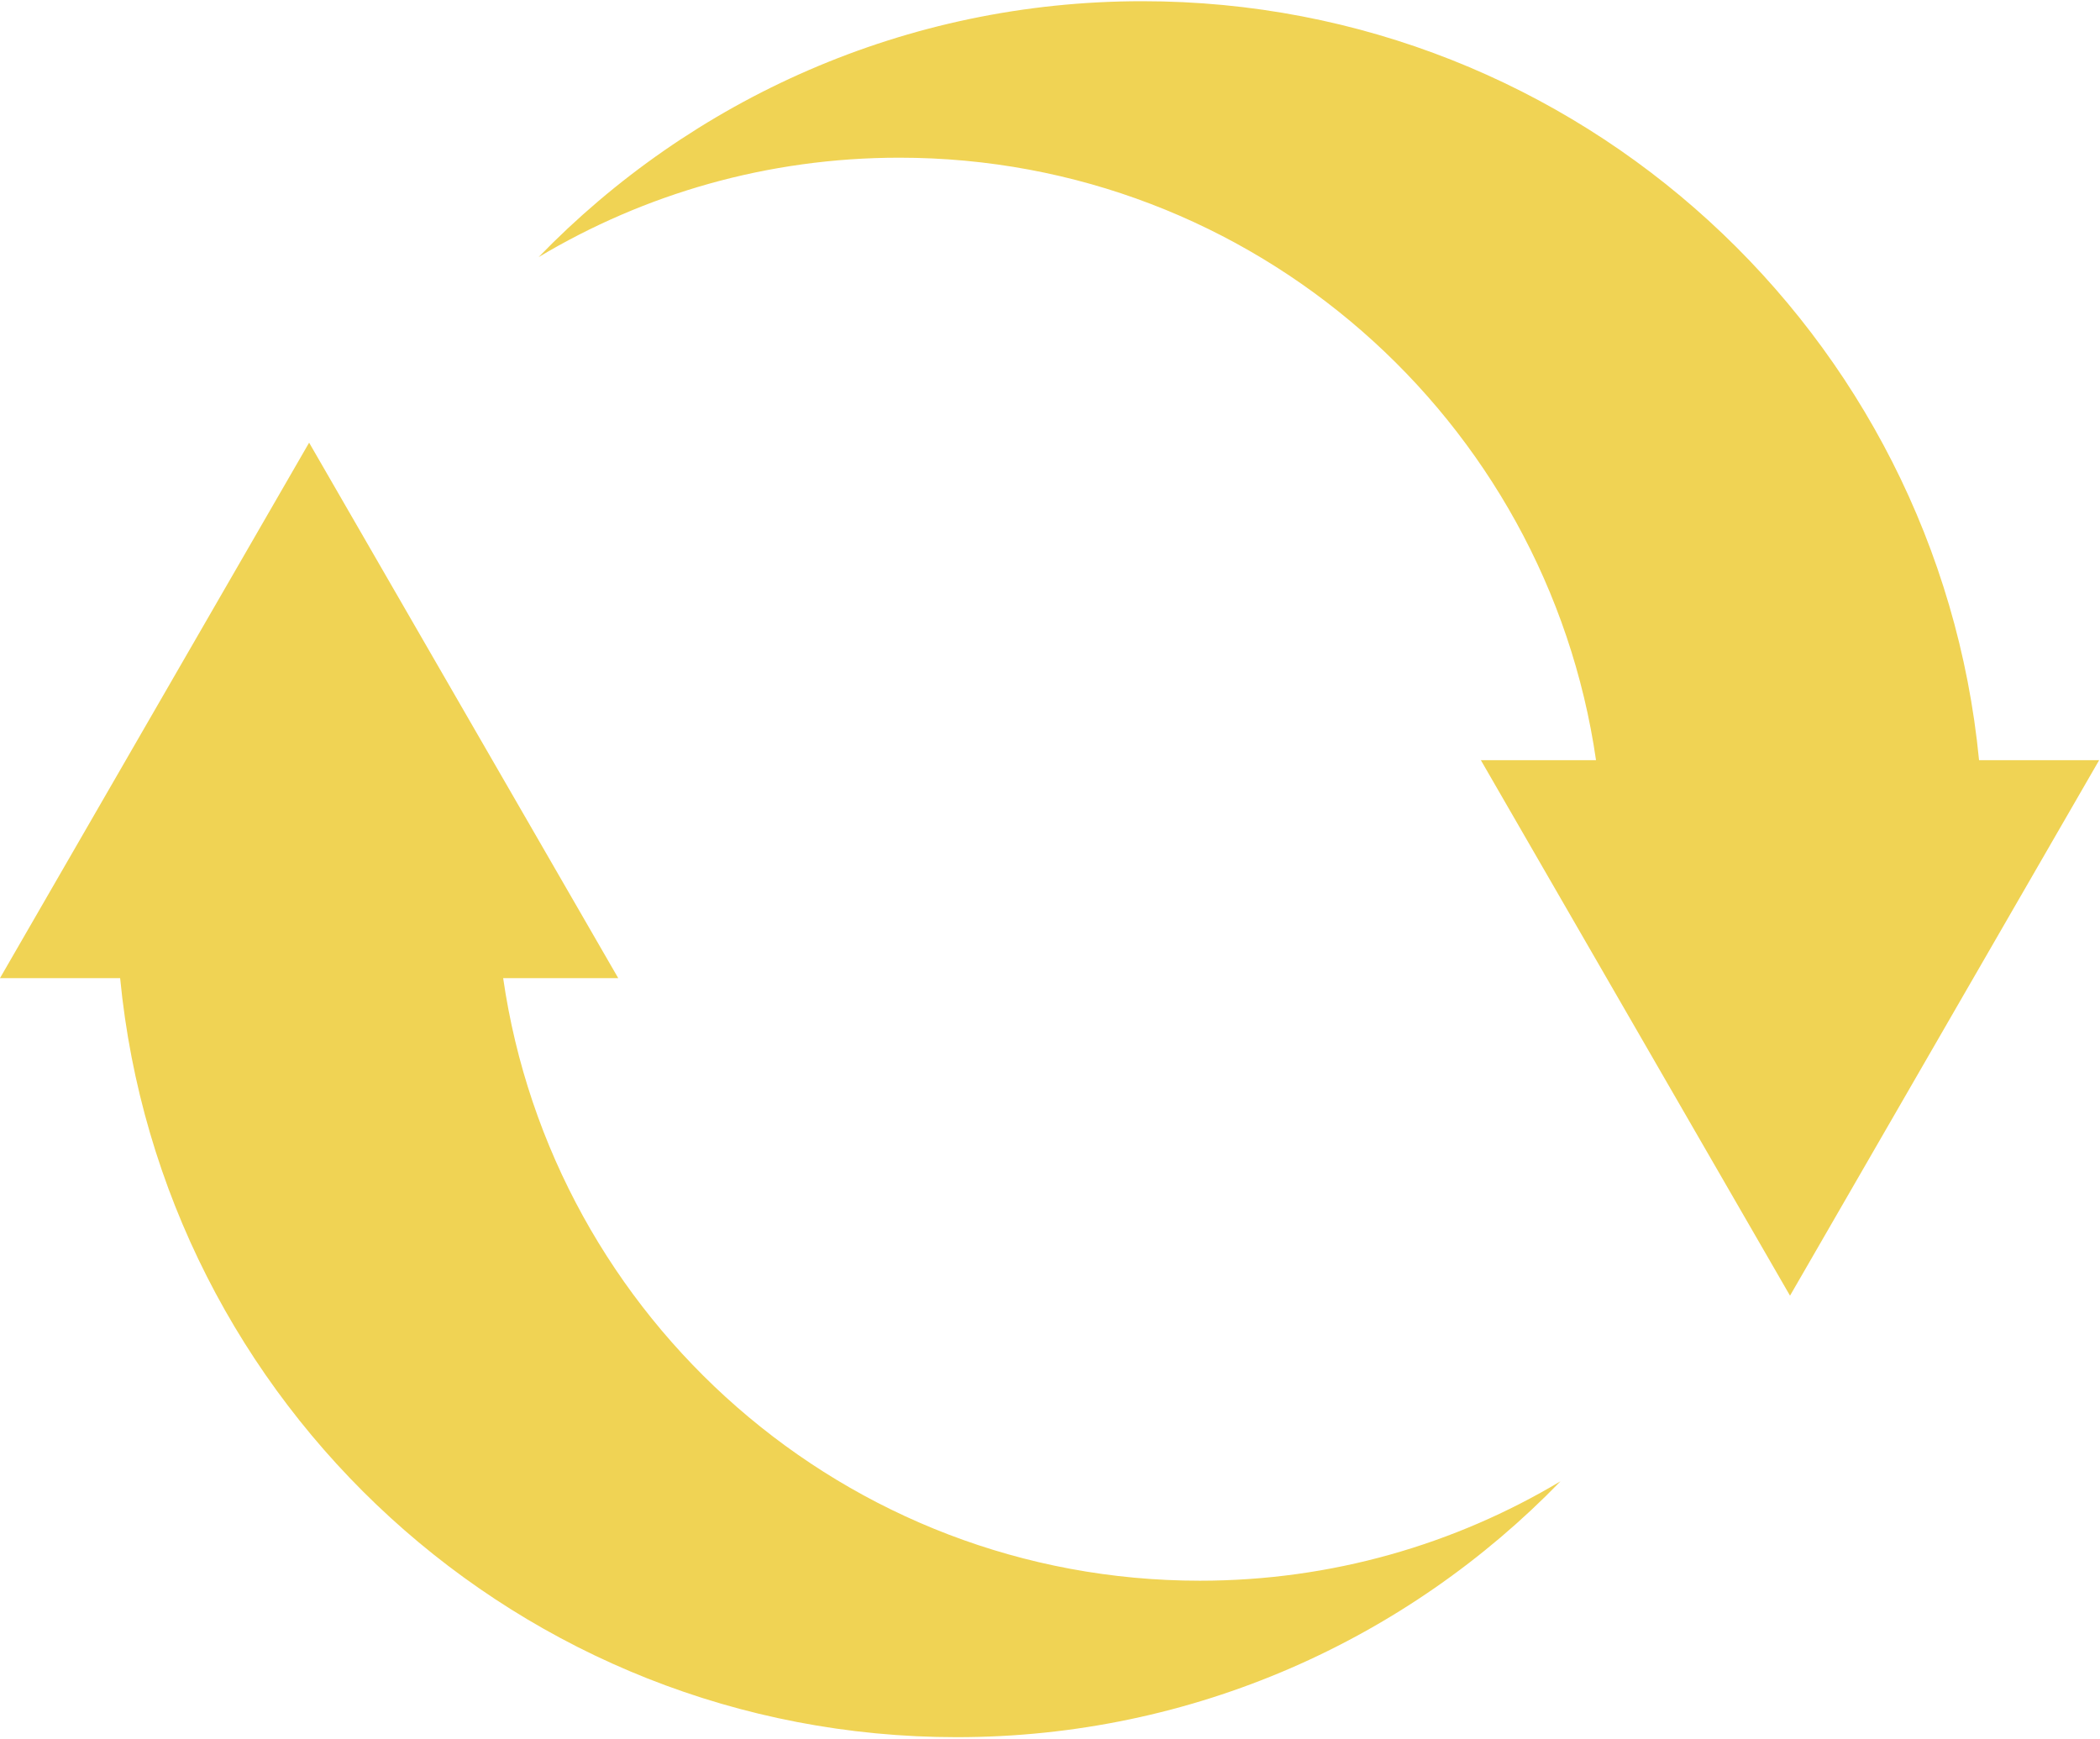 <?xml version="1.0" encoding="UTF-8" standalone="no"?>
<!-- Created with Inkscape (http://www.inkscape.org/) -->

<svg
   width="320"
   height="265"
   viewBox="0 0 84.667 70.115"
   version="1.1"
   id="svg1"
   sodipodi:docname="logo.svg"
   inkscape:version="1.4 (e7c3feb100, 2024-10-09)"
   inkscape:export-filename="Business Card - Front.png"
   inkscape:export-xdpi="300"
   inkscape:export-ydpi="300"
   xmlns:inkscape="http://www.inkscape.org/namespaces/inkscape"
   xmlns:sodipodi="http://sodipodi.sourceforge.net/DTD/sodipodi-0.dtd"
   xmlns="http://www.w3.org/2000/svg"
   xmlns:svg="http://www.w3.org/2000/svg">
  <sodipodi:namedview
     id="namedview1"
     pagecolor="#ffffff"
     bordercolor="#666666"
     borderopacity="1.0"
     inkscape:showpageshadow="2"
     inkscape:pageopacity="0.0"
     inkscape:pagecheckerboard="0"
     inkscape:deskcolor="#d1d1d1"
     inkscape:document-units="in"
     inkscape:zoom="0.75528388"
     inkscape:cx="270.75912"
     inkscape:cy="99.300411"
     inkscape:window-width="2560"
     inkscape:window-height="1376"
     inkscape:window-x="0"
     inkscape:window-y="0"
     inkscape:window-maximized="1"
     inkscape:current-layer="svg1"
     showguides="false" />
  <defs
     id="defs1" />
  <g
     id="SvgjsG1178"
     featurekey="rDwwlG-0"
     transform="matrix(0.941,0,0,0.941,-4.555,-12.399)"
     fill="#f2fcfc"
     style="fill:#f0d354;fill-opacity:1;stroke-width:1.292">
    <path
       d="m 56.249,80.895 c -15.181,0 -27.74,-11.216 -29.85,-25.813 H 31.33 L 18.085,32.141 4.839,55.082 h 5.149 c 1.769,18.248 17.133,32.516 35.844,32.516 10.154,0 19.319,-4.206 25.87,-10.963 -4.522,2.702 -9.805,4.26 -15.453,4.26 z"
       id="path2"
       style="fill:#f0d354;fill-opacity:1;stroke-width:1.292" />
    <path
       d="M 89.634,45.743 C 87.862,27.496 72.501,13.228 53.787,13.228 c -10.152,0 -19.319,4.205 -25.87,10.963 4.522,-2.703 9.805,-4.259 15.456,-4.259 15.181,0 27.737,11.215 29.85,25.811 H 68.289 L 81.535,68.684 94.78,45.743 Z"
       id="path3"
       style="fill:#f0d354;fill-opacity:1;stroke-width:1.292" />
  </g>
  <g
     inkscape:label="Layer 1"
     inkscape:groupmode="layer"
     id="layer1" />
</svg>
